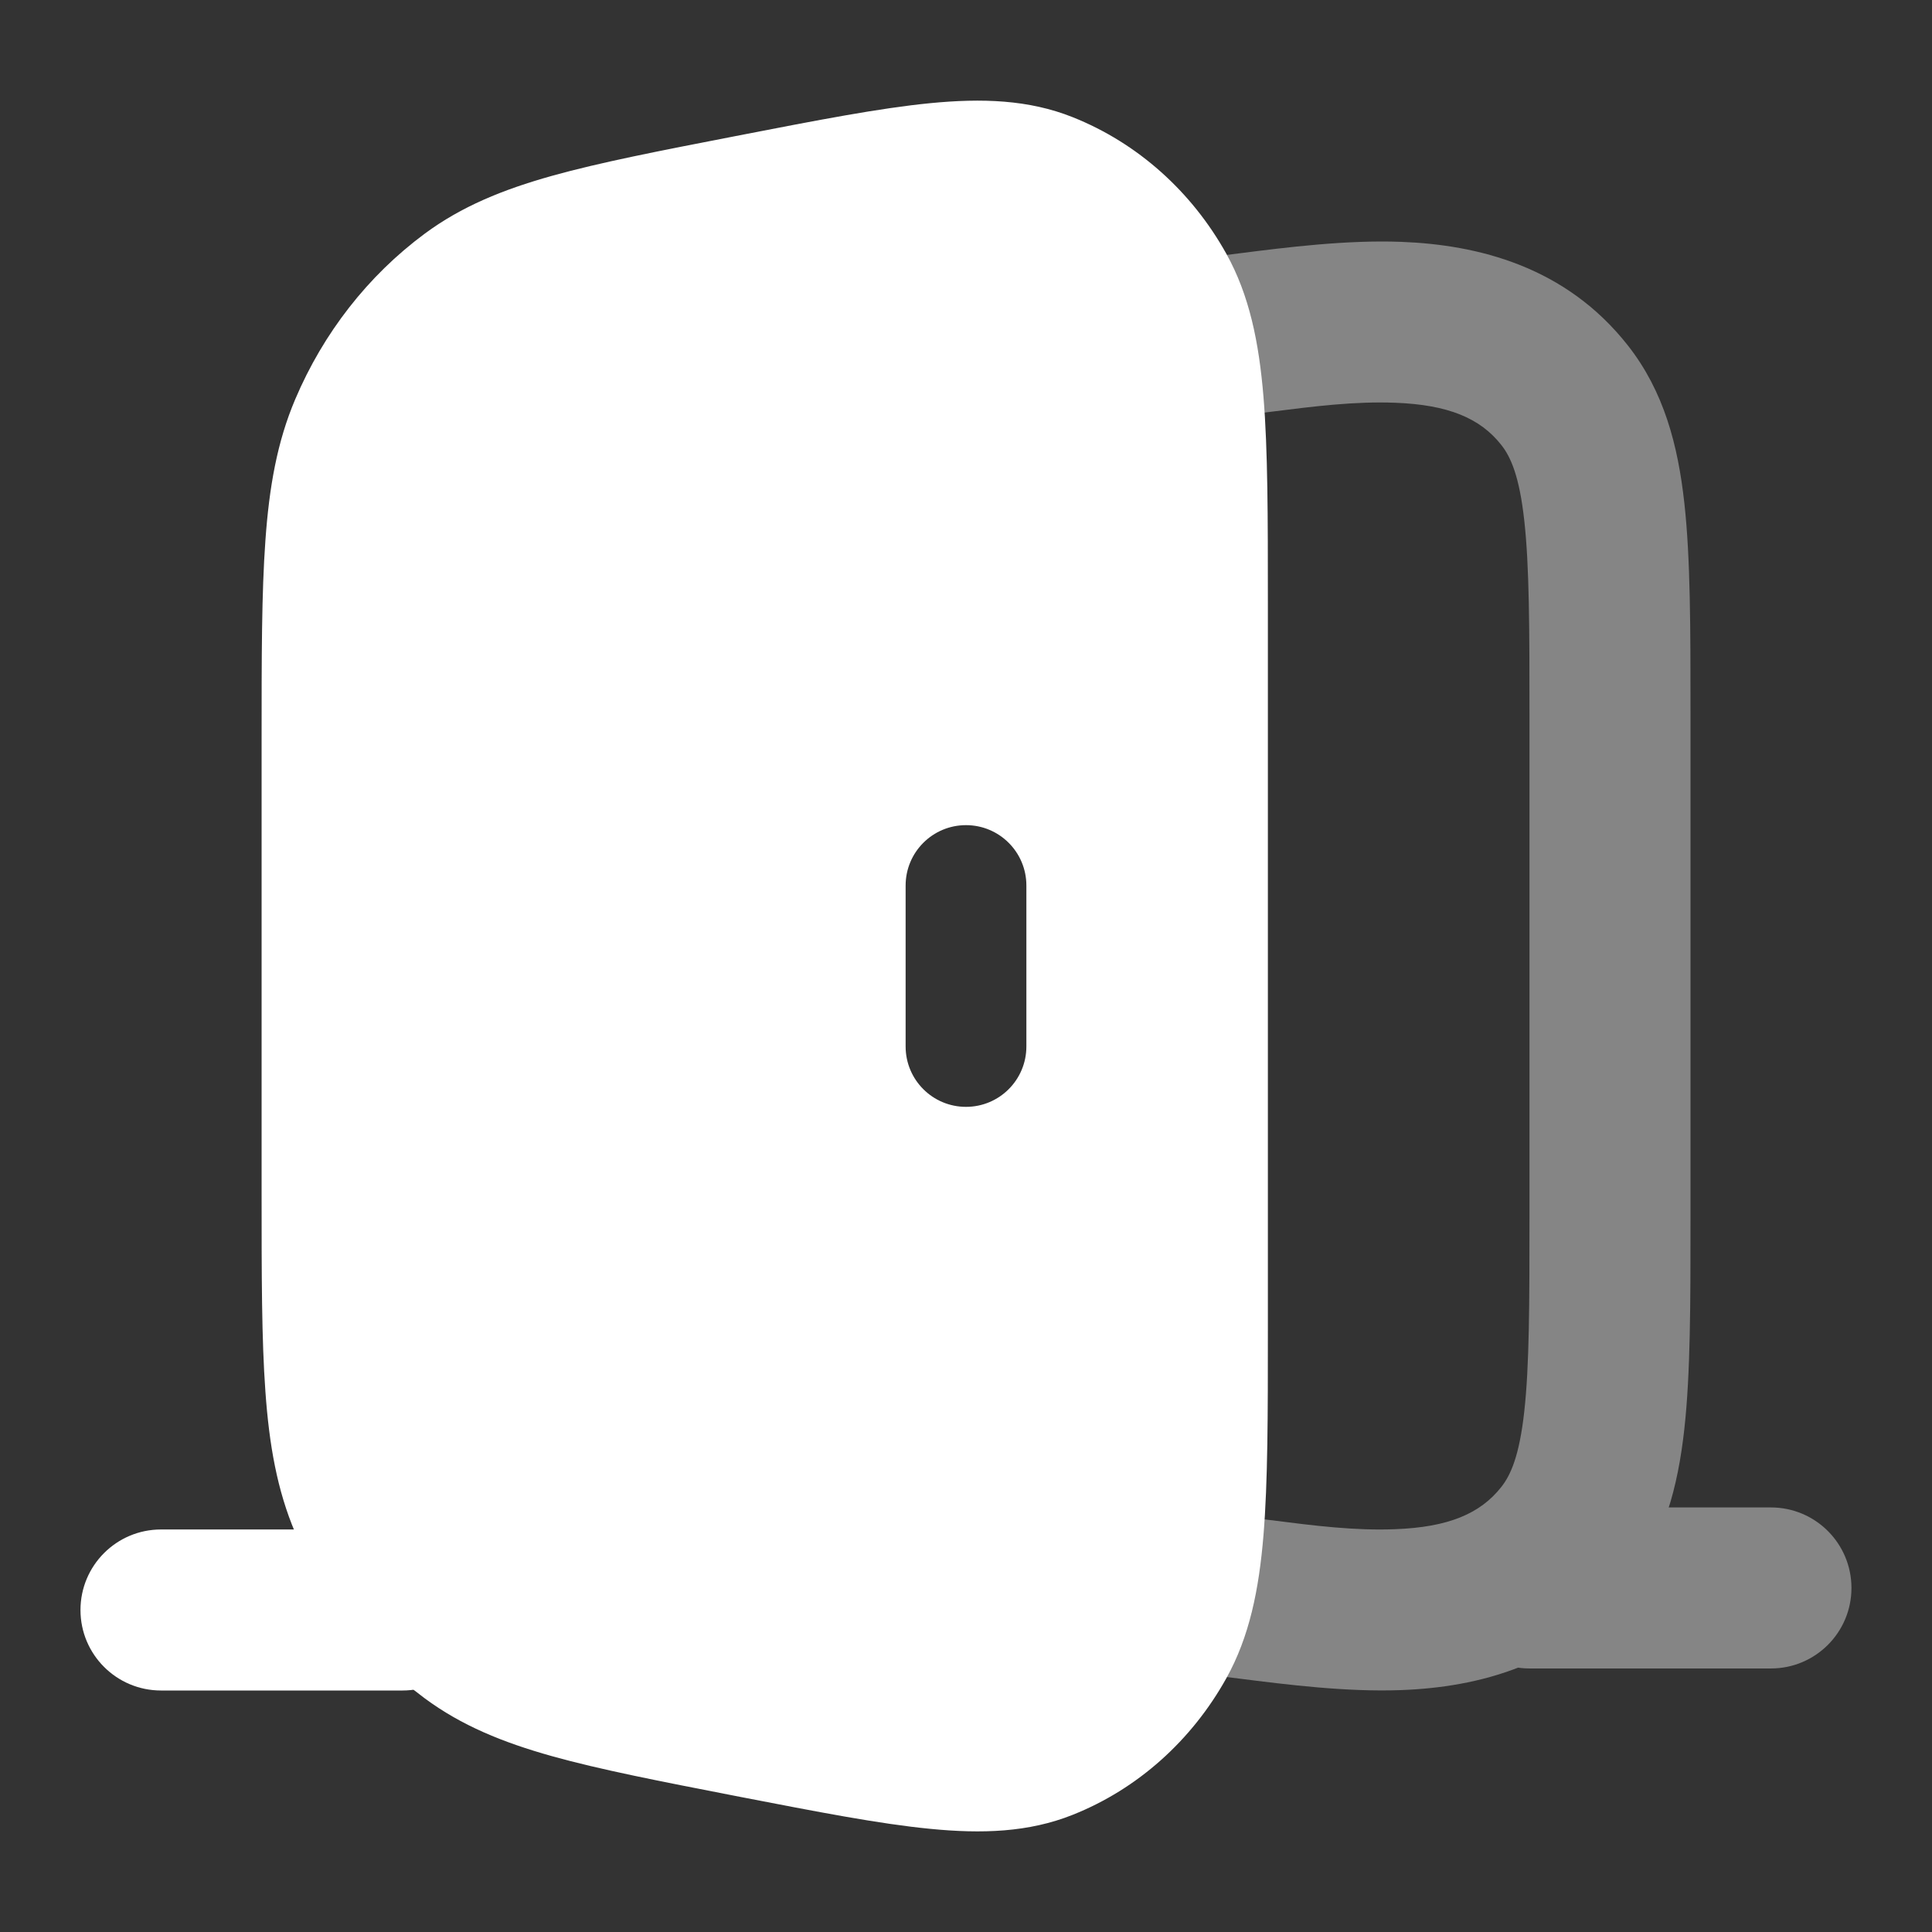<svg width="32" height="32" viewBox="0 0 32 32" fill="none" xmlns="http://www.w3.org/2000/svg">
<rect x="0" y="0" width="32" height="32" fill="#333333" stroke="none"/>
<path fill-rule="evenodd" clip-rule="evenodd" d="M15.405 1.709C16.264 1.625 17.037 1.65 17.765 1.94C18.845 2.37 19.739 3.174 20.313 4.205C20.694 4.891 20.852 5.667 20.927 6.57C21 7.456 21 8.568 21 9.967V22.034C21 23.432 21 24.544 20.927 25.431C20.852 26.334 20.694 27.11 20.313 27.795C19.739 28.826 18.845 29.631 17.765 30.06C17.037 30.35 16.264 30.376 15.405 30.291C14.567 30.21 13.536 30.009 12.255 29.761L12.163 29.743C10.926 29.502 9.938 29.31 9.144 29.088C8.326 28.859 7.643 28.58 7.034 28.129C6.094 27.433 5.355 26.483 4.89 25.387C4.591 24.684 4.459 23.936 4.396 23.049C4.333 22.182 4.333 21.116 4.333 19.766V12.234C4.333 10.885 4.333 9.818 4.396 8.951C4.459 8.064 4.591 7.316 4.89 6.613C5.355 5.517 6.094 4.567 7.034 3.871C7.643 3.42 8.326 3.141 9.144 2.912C9.938 2.69 10.926 2.498 12.163 2.258L12.255 2.24C13.536 1.991 14.567 1.791 15.405 1.709ZM17 14.667C17 14.114 16.552 13.667 16 13.667C15.448 13.667 15 14.114 15 14.667V17.333C15 17.886 15.448 18.333 16 18.333C16.552 18.333 17 17.886 17 17.333V14.667Z" fill="white"/>
<g opacity="0.4">
<path fill-rule="evenodd" clip-rule="evenodd" d="M21.045 6.821C20.755 6.857 20.453 6.895 20.138 6.928L19.862 4.276C20.055 4.256 20.277 4.228 20.519 4.197C21.305 4.097 22.304 3.971 23.214 4.006C24.472 4.055 25.932 4.407 26.966 5.726C27.56 6.484 27.792 7.372 27.898 8.331C28 9.253 28 10.407 28 11.799V20.2C28 21.592 28 22.747 27.898 23.668C27.792 24.628 27.56 25.515 26.966 26.274C25.932 27.592 24.472 27.945 23.214 27.993C22.304 28.028 21.306 27.902 20.519 27.802C20.277 27.772 20.055 27.744 19.862 27.724L20.138 25.071C20.453 25.104 20.755 25.142 21.045 25.178C21.775 25.271 22.44 25.355 23.111 25.328C23.984 25.295 24.517 25.074 24.867 24.628C25.023 24.43 25.166 24.111 25.247 23.375C25.331 22.617 25.333 21.612 25.333 20.124V11.875C25.333 10.387 25.331 9.382 25.247 8.624C25.166 7.888 25.023 7.569 24.867 7.371C24.517 6.925 23.984 6.704 23.111 6.671C22.44 6.645 21.775 6.729 21.045 6.821Z" fill="white"/>
<path fill-rule="evenodd" clip-rule="evenodd" d="M24 26.302C24 25.565 24.596 24.968 25.333 24.968H29.333C30.069 24.968 30.666 25.565 30.666 26.302C30.666 27.038 30.069 27.635 29.333 27.635H25.333C24.596 27.635 24 27.038 24 26.302Z" fill="white"/>
</g>
<path fill-rule="evenodd" clip-rule="evenodd" d="M1.333 26.667C1.333 25.93 1.93 25.333 2.667 25.333H6.667C7.403 25.333 8 25.93 8 26.667C8 27.403 7.403 28 6.667 28H2.667C1.93 28 1.333 27.403 1.333 26.667Z" fill="white"/>
</svg>
